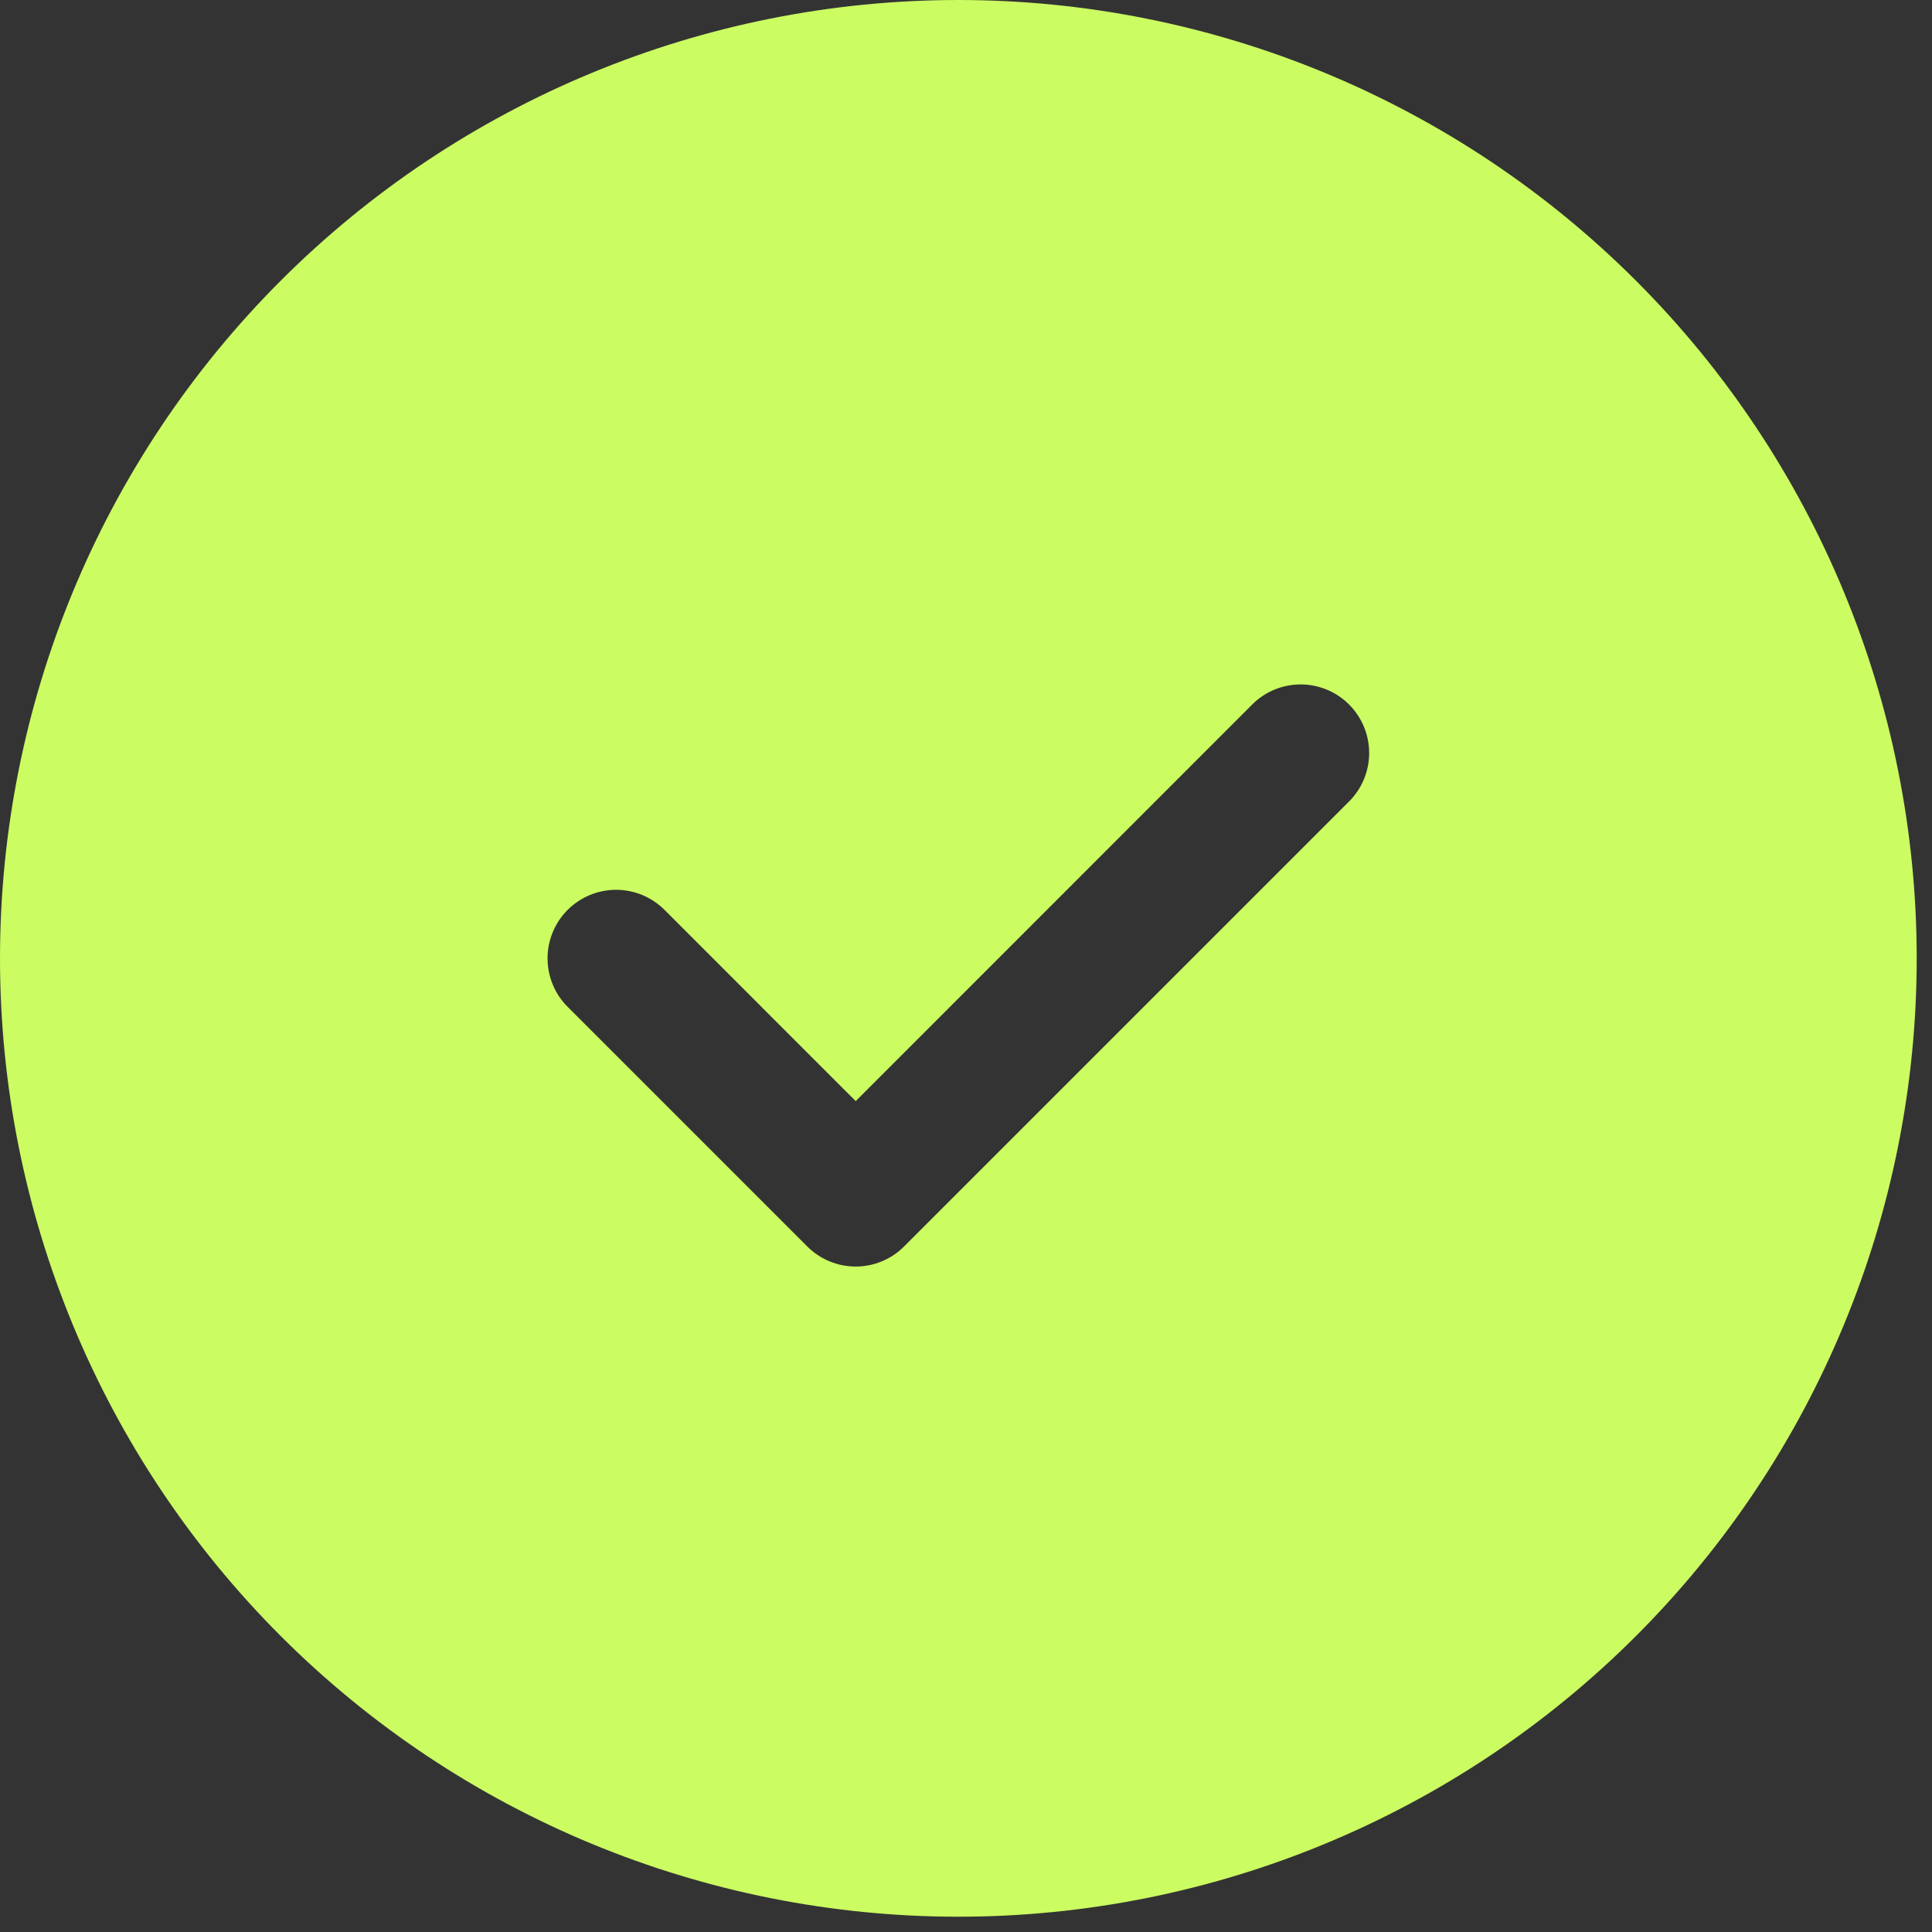 <?xml version="1.0" encoding="UTF-8"?> <svg xmlns="http://www.w3.org/2000/svg" width="34" height="34" viewBox="0 0 34 34" fill="none"><rect x="0" y="0" width="34" height="34" fill="#333333" stroke="none"/><path d="M0 16.866C0 12.393 1.777 8.103 4.94 4.94C8.103 1.777 12.393 0 16.866 0C21.339 0 25.628 1.777 28.791 4.94C31.954 8.103 33.731 12.393 33.731 16.866C33.731 21.339 31.954 25.628 28.791 28.791C25.628 31.954 21.339 33.731 16.866 33.731C12.393 33.731 8.103 31.954 4.94 28.791C1.777 25.628 0 21.339 0 16.866ZM23.742 14.104C23.968 13.878 24.095 13.571 24.095 13.252C24.095 12.932 23.968 12.625 23.742 12.399C23.516 12.172 23.209 12.045 22.889 12.045C22.569 12.045 22.262 12.172 22.036 12.399L15.059 19.378L11.695 16.013C11.583 15.901 11.45 15.812 11.304 15.751C11.157 15.691 11.001 15.659 10.842 15.659C10.684 15.659 10.527 15.691 10.38 15.751C10.234 15.812 10.101 15.901 9.989 16.013C9.877 16.125 9.788 16.258 9.728 16.404C9.667 16.55 9.636 16.707 9.636 16.866C9.636 17.024 9.667 17.181 9.728 17.327C9.788 17.474 9.877 17.607 9.989 17.718L14.206 21.935C14.318 22.047 14.45 22.136 14.597 22.197C14.743 22.258 14.9 22.289 15.059 22.289C15.217 22.289 15.374 22.258 15.52 22.197C15.667 22.136 15.8 22.047 15.911 21.935L23.742 14.104Z" fill="#CBFC62"></path></svg> 